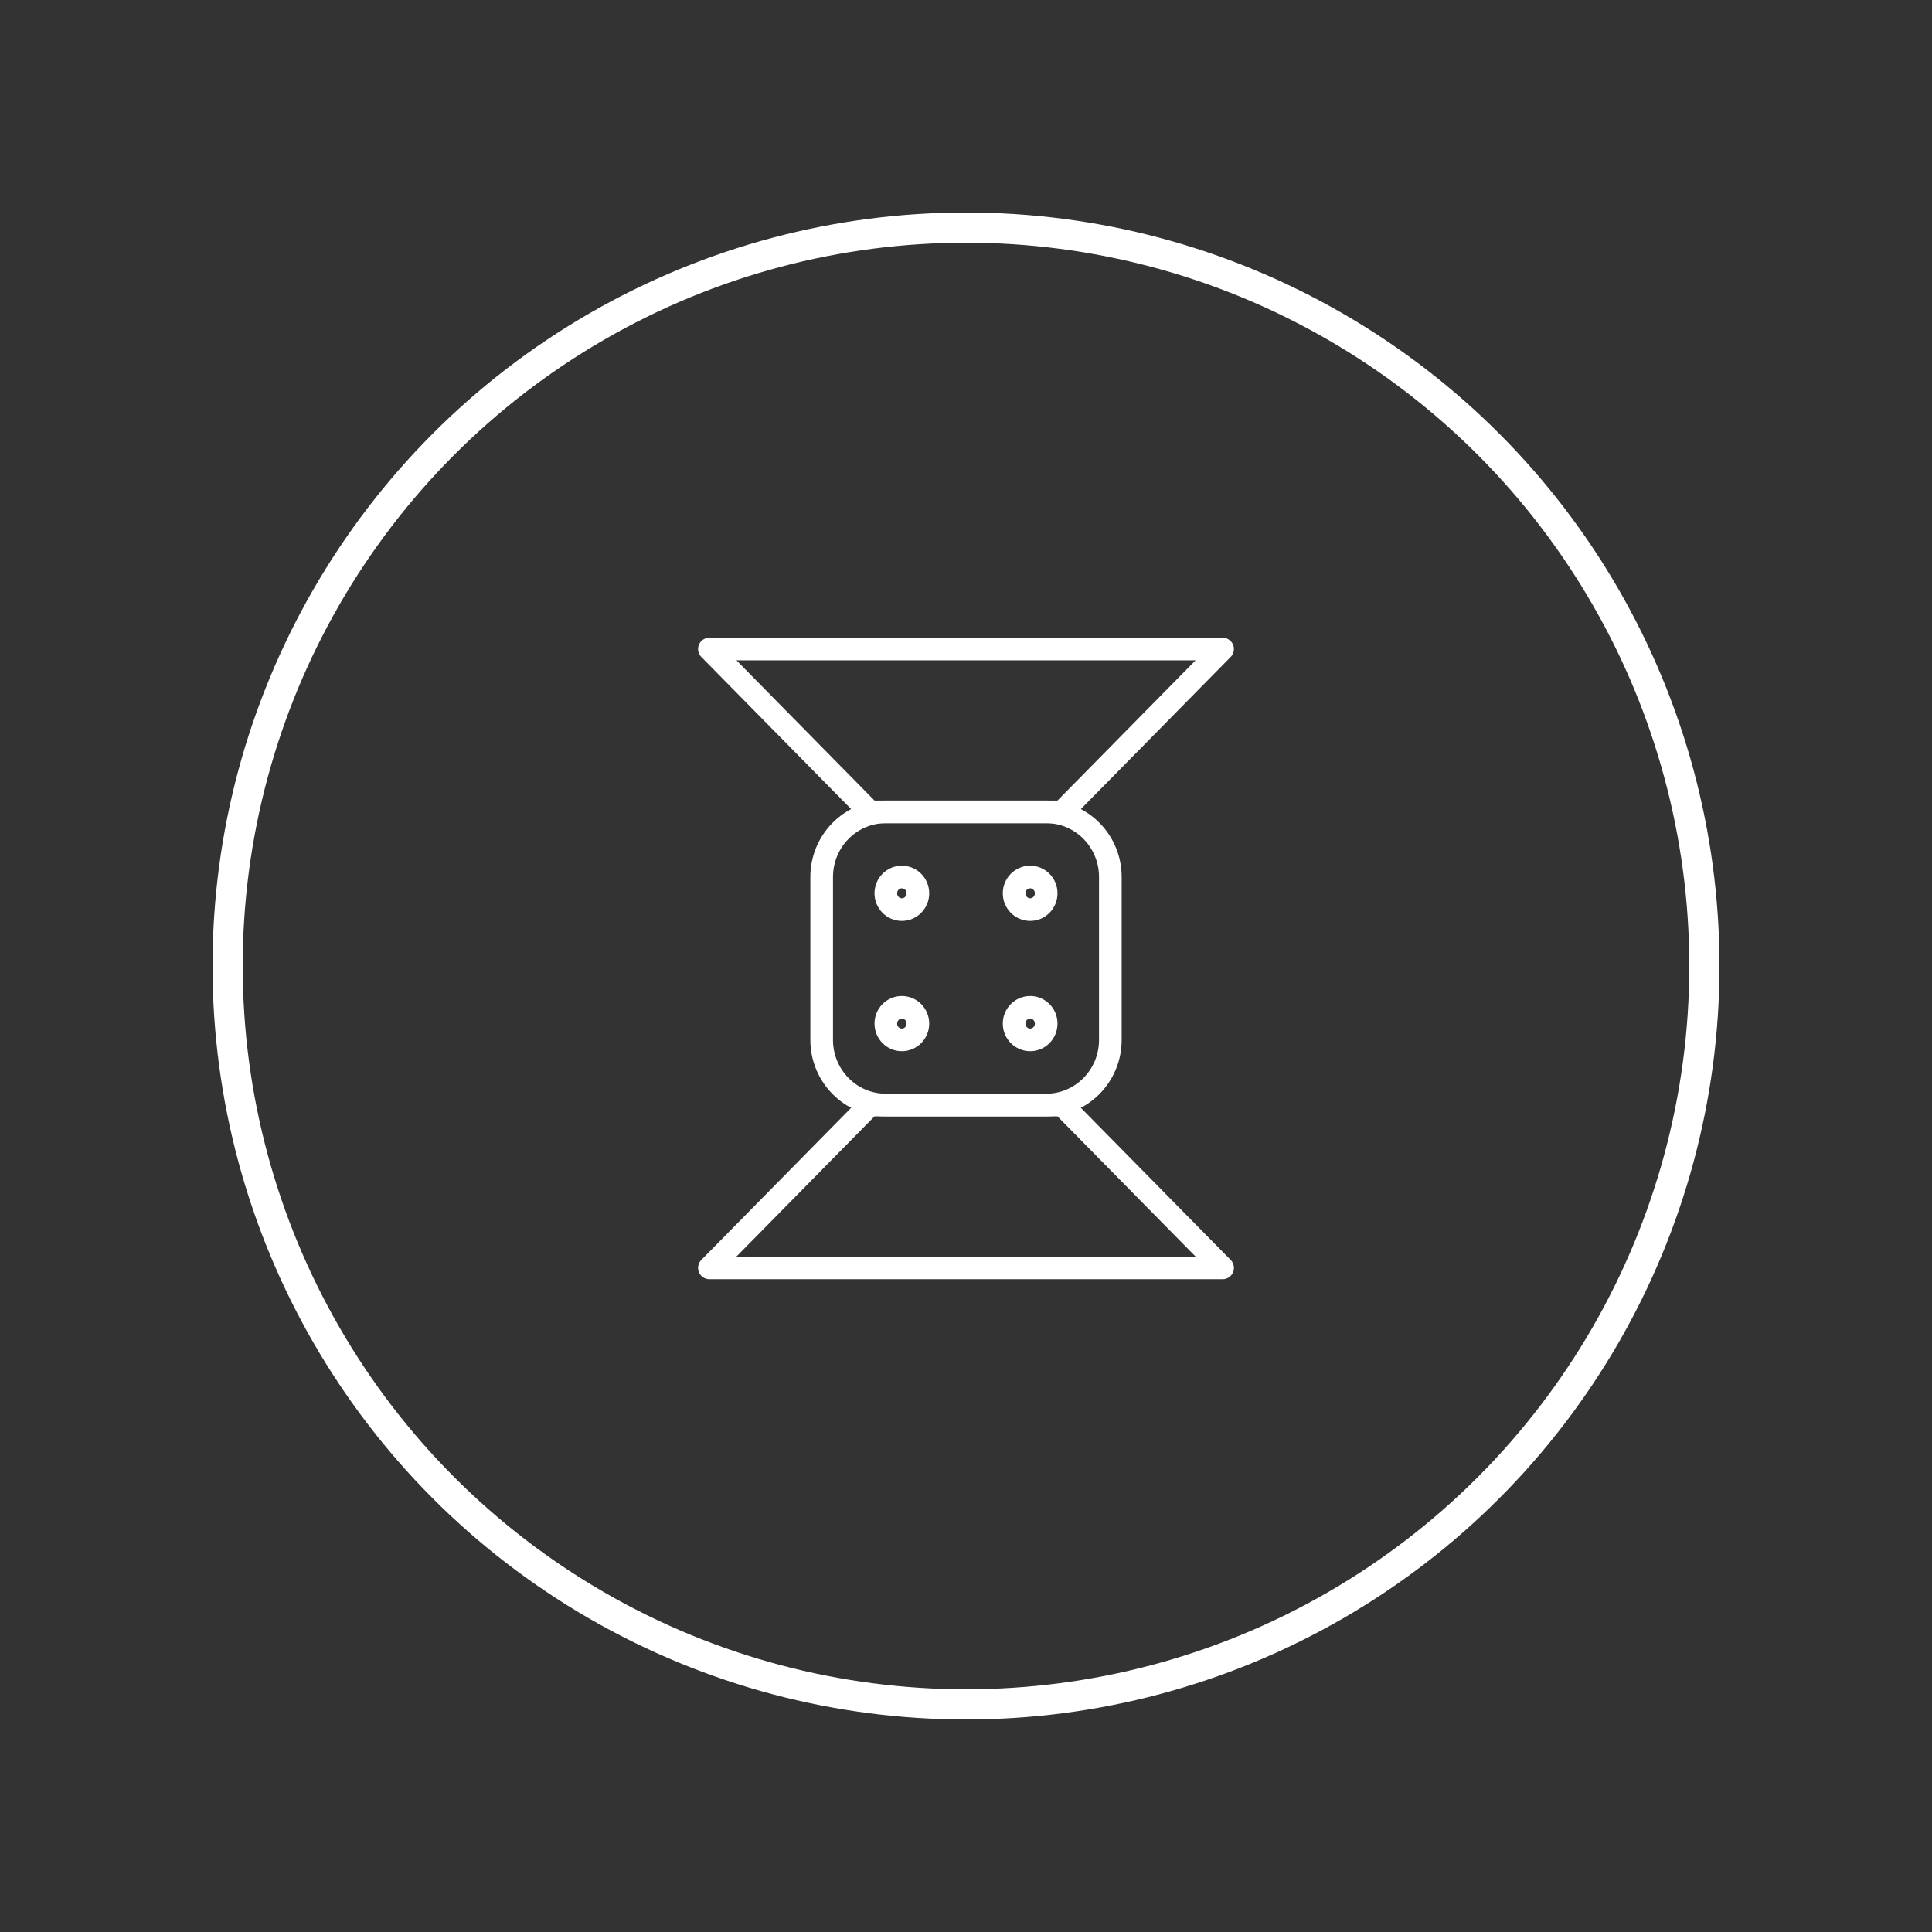 <svg width="128" height="128" viewBox="0 0 128 128" fill="none" xmlns="http://www.w3.org/2000/svg">
<rect x="0" y="0" width="128" height="128" fill="#333333" stroke="none"/>
<circle cx="64" cy="64" r="48.92" stroke="white" stroke-width="2"/>
<path d="M54.438 58.105C54.438 55.722 56.34 53.789 58.688 53.789H69.313C71.66 53.789 73.563 55.722 73.563 58.105V68.895C73.563 71.278 71.66 73.21 69.313 73.21H58.688C56.34 73.21 54.438 71.278 54.438 68.895V58.105Z" stroke="white" stroke-width="1.5" stroke-linejoin="round"/>
<path d="M57.625 73.21H70.375L81 84H47L57.625 73.21Z" stroke="white" stroke-width="1.5" stroke-linejoin="round"/>
<path d="M57.625 53.789H70.375L81 43H47L57.625 53.789Z" stroke="white" stroke-width="1.5" stroke-linejoin="round"/>
<path d="M60.813 59.184C60.813 59.78 60.337 60.263 59.75 60.263C59.163 60.263 58.688 59.78 58.688 59.184C58.688 58.588 59.163 58.105 59.75 58.105C60.337 58.105 60.813 58.588 60.813 59.184Z" stroke="white" stroke-width="1.5" stroke-linejoin="round"/>
<path d="M60.813 67.816C60.813 68.412 60.337 68.895 59.75 68.895C59.163 68.895 58.688 68.412 58.688 67.816C58.688 67.22 59.163 66.737 59.75 66.737C60.337 66.737 60.813 67.22 60.813 67.816Z" stroke="white" stroke-width="1.5" stroke-linejoin="round"/>
<path d="M69.313 59.184C69.313 59.78 68.837 60.263 68.25 60.263C67.663 60.263 67.188 59.78 67.188 59.184C67.188 58.588 67.663 58.105 68.25 58.105C68.837 58.105 69.313 58.588 69.313 59.184Z" stroke="white" stroke-width="1.5" stroke-linejoin="round"/>
<path d="M69.313 67.816C69.313 68.412 68.837 68.895 68.25 68.895C67.663 68.895 67.188 68.412 67.188 67.816C67.188 67.22 67.663 66.737 68.25 66.737C68.837 66.737 69.313 67.22 69.313 67.816Z" stroke="white" stroke-width="1.5" stroke-linejoin="round"/>
</svg>
